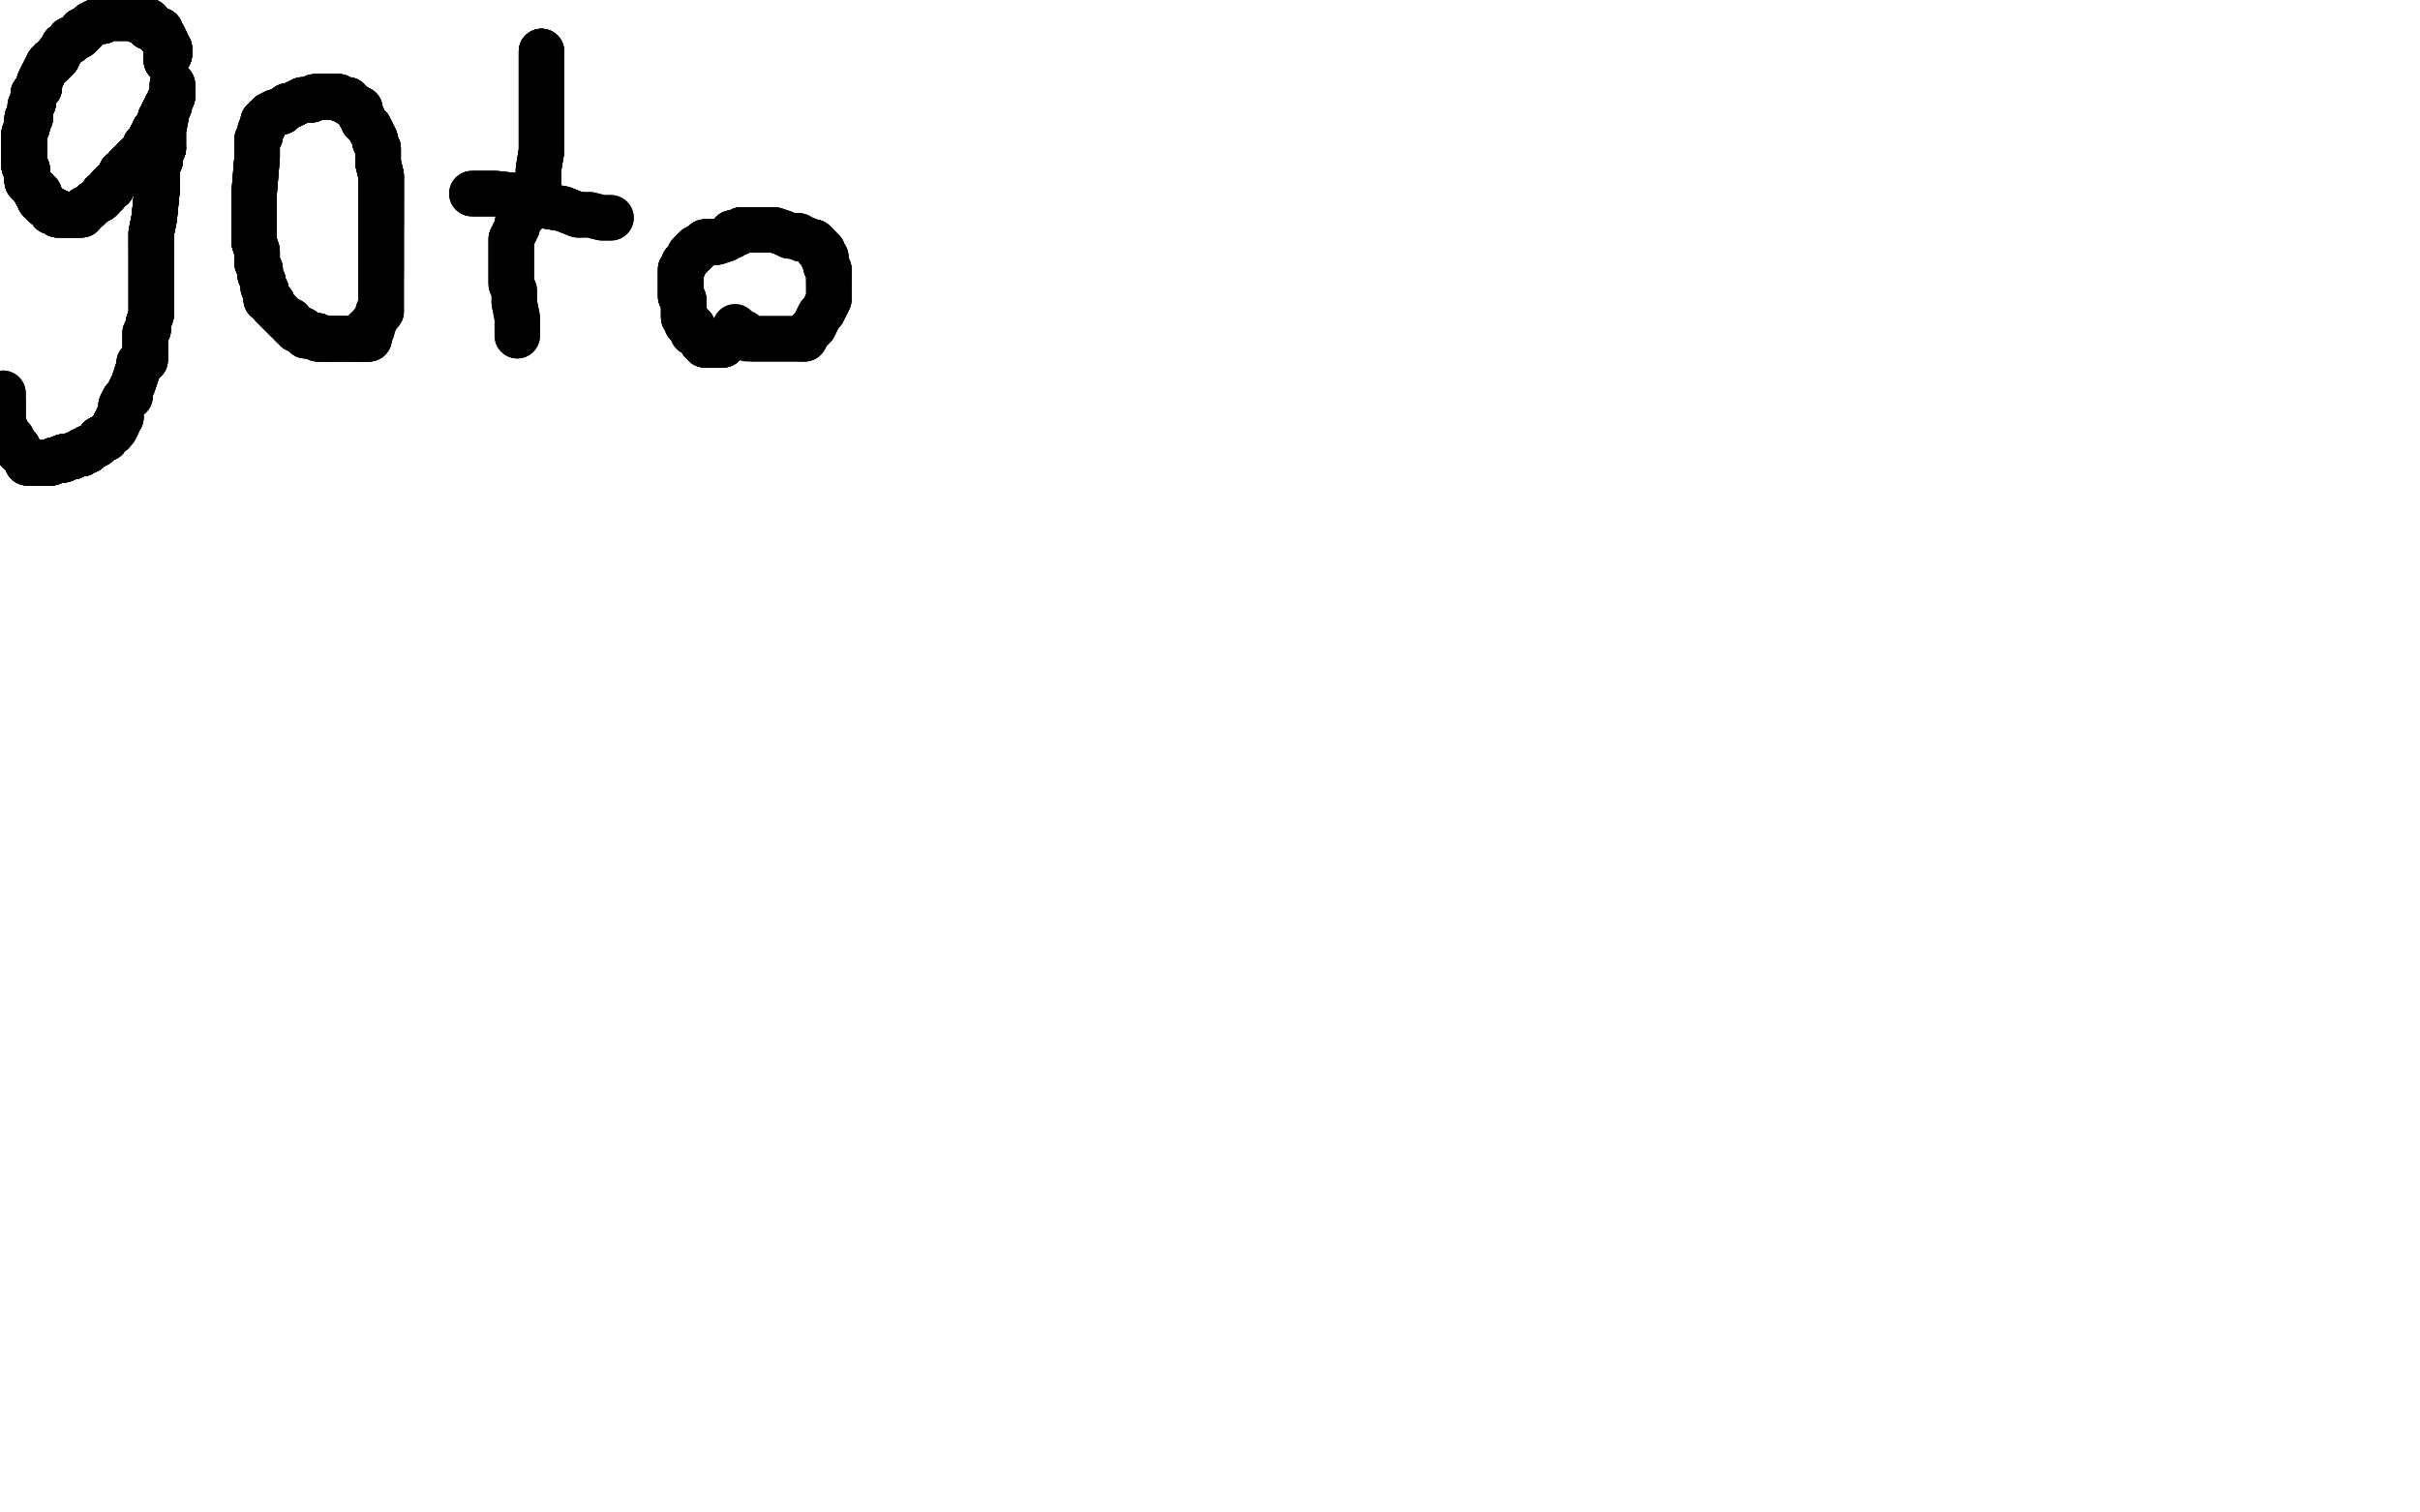 <?xml version="1.0" standalone="no"?>
<!DOCTYPE svg PUBLIC "-//W3C//DTD SVG 1.1//EN"
"http://www.w3.org/Graphics/SVG/1.1/DTD/svg11.dtd">

<svg width="800" height="500" version="1.1" xmlns="http://www.w3.org/2000/svg" xmlns:xlink="http://www.w3.org/1999/xlink" style="stroke-antialiasing: false"><desc>This SVG has been created on https://colorillo.com/</desc><rect x='0' y='0' width='800' height='500' style='fill: rgb(255,255,255); stroke-width:0' /><polyline points="55,20 55,18 56,18 56,16" style="fill: none; stroke: #000000; stroke-width: 15; stroke-linejoin: round; stroke-linecap: round; stroke-antialiasing: false; stroke-antialias: 0; opacity: 1.0"/>
<polyline points="55,20 55,18 56,18 56,16 55,16 55,14 54,12 53,12" style="fill: none; stroke: #000000; stroke-width: 15; stroke-linejoin: round; stroke-linecap: round; stroke-antialiasing: false; stroke-antialias: 0; opacity: 1.0"/>
<polyline points="55,20 55,18 56,18 56,16 55,16 55,14 54,12 53,12 53,10 52,10 51,10 50,9 49,9 49,8" style="fill: none; stroke: #000000; stroke-width: 15; stroke-linejoin: round; stroke-linecap: round; stroke-antialiasing: false; stroke-antialias: 0; opacity: 1.0"/>
<polyline points="55,20 55,18 56,18 56,16 55,16 55,14 54,12 53,12 53,10 52,10 51,10 50,9 49,9 49,8 49,7 48,7 47,7 46,7 45,6 44,6" style="fill: none; stroke: #000000; stroke-width: 15; stroke-linejoin: round; stroke-linecap: round; stroke-antialiasing: false; stroke-antialias: 0; opacity: 1.0"/>
<polyline points="55,20 55,18 56,18 56,16 55,16 55,14 54,12 53,12 53,10 52,10 51,10 50,9 49,9 49,8 49,7 48,7 47,7 46,7 45,6 44,6 42,6 41,6 39,6 38,6 37,6 36,6" style="fill: none; stroke: #000000; stroke-width: 15; stroke-linejoin: round; stroke-linecap: round; stroke-antialiasing: false; stroke-antialias: 0; opacity: 1.0"/>
<polyline points="55,20 55,18 56,18 56,16 55,16 55,14 54,12 53,12 53,10 52,10 51,10 50,9 49,9 49,8 49,7 48,7 47,7 46,7 45,6 44,6 42,6 41,6 39,6 38,6 37,6 36,6 35,6 34,6 34,7 33,7 32,7 30,8 29,9 28,10" style="fill: none; stroke: #000000; stroke-width: 15; stroke-linejoin: round; stroke-linecap: round; stroke-antialiasing: false; stroke-antialias: 0; opacity: 1.0"/>
<polyline points="55,20 55,18 56,18 56,16 55,16 55,14 54,12 53,12 53,10 52,10 51,10 50,9 49,9 49,8 49,7 48,7 47,7 46,7 45,6 44,6 42,6 41,6 39,6 38,6 37,6 36,6 35,6 34,6 34,7 33,7 32,7 30,8 29,9 28,10 27,10 27,11 26,12 25,12 24,13 23,13 23,14 21,15 20,17 19,18" style="fill: none; stroke: #000000; stroke-width: 15; stroke-linejoin: round; stroke-linecap: round; stroke-antialiasing: false; stroke-antialias: 0; opacity: 1.0"/>
<polyline points="55,16 55,14 54,12 53,12 53,10 52,10 51,10 50,9 49,9 49,8 49,7 48,7 47,7 46,7 45,6 44,6 42,6 41,6 39,6 38,6 37,6 36,6 35,6 34,6 34,7 33,7 32,7 30,8 29,9 28,10 27,10 27,11 26,12 25,12 24,13 23,13 23,14 21,15 20,17 19,18 19,19 18,20 17,20 17,21 16,21 15,23 14,25 13,27" style="fill: none; stroke: #000000; stroke-width: 15; stroke-linejoin: round; stroke-linecap: round; stroke-antialiasing: false; stroke-antialias: 0; opacity: 1.0"/>
<polyline points="49,7 48,7 47,7 46,7 45,6 44,6 42,6 41,6 39,6 38,6 37,6 36,6 35,6 34,6 34,7 33,7 32,7 30,8 29,9 28,10 27,10 27,11 26,12 25,12 24,13 23,13 23,14 21,15 20,17 19,18 19,19 18,20 17,20 17,21 16,21 15,23 14,25 13,27 13,29 12,30 11,31 11,34 10,35 10,36 10,37" style="fill: none; stroke: #000000; stroke-width: 15; stroke-linejoin: round; stroke-linecap: round; stroke-antialiasing: false; stroke-antialias: 0; opacity: 1.0"/>
<polyline points="37,6 36,6 35,6 34,6 34,7 33,7 32,7 30,8 29,9 28,10 27,10 27,11 26,12 25,12 24,13 23,13 23,14 21,15 20,17 19,18 19,19 18,20 17,20 17,21 16,21 15,23 14,25 13,27 13,29 12,30 11,31 11,34 10,35 10,36 10,37 10,39 9,39 9,41 9,42 8,44 8,45 8,47 8,48 8,49 8,50" style="fill: none; stroke: #000000; stroke-width: 15; stroke-linejoin: round; stroke-linecap: round; stroke-antialiasing: false; stroke-antialias: 0; opacity: 1.0"/>
<polyline points="34,7 33,7 32,7 30,8 29,9 28,10 27,10 27,11 26,12 25,12 24,13 23,13 23,14 21,15 20,17 19,18 19,19 18,20 17,20 17,21 16,21 15,23 14,25 13,27 13,29 12,30 11,31 11,34 10,35 10,36 10,37 10,39 9,39 9,41 9,42 8,44 8,45 8,47 8,48 8,49 8,50 8,51 8,52 8,54 8,55 9,56 9,57 9,59" style="fill: none; stroke: #000000; stroke-width: 15; stroke-linejoin: round; stroke-linecap: round; stroke-antialiasing: false; stroke-antialias: 0; opacity: 1.0"/>
<polyline points="24,13 23,13 23,14 21,15 20,17 19,18 19,19 18,20 17,20 17,21 16,21 15,23 14,25 13,27 13,29 12,30 11,31 11,34 10,35 10,36 10,37 10,39 9,39 9,41 9,42 8,44 8,45 8,47 8,48 8,49 8,50 8,51 8,52 8,54 8,55 9,56 9,57 9,59 9,60 11,62 12,63 12,64 13,64 13,66 14,67" style="fill: none; stroke: #000000; stroke-width: 15; stroke-linejoin: round; stroke-linecap: round; stroke-antialiasing: false; stroke-antialias: 0; opacity: 1.0"/>
<polyline points="23,14 21,15 20,17 19,18 19,19 18,20 17,20 17,21 16,21 15,23 14,25 13,27 13,29 12,30 11,31 11,34 10,35 10,36 10,37 10,39 9,39 9,41 9,42 8,44 8,45 8,47 8,48 8,49 8,50 8,51 8,52 8,54 8,55 9,56 9,57 9,59 9,60 11,62 12,63 12,64 13,64 13,66 14,67 15,68 17,69 17,70 18,70 19,70 19,71" style="fill: none; stroke: #000000; stroke-width: 15; stroke-linejoin: round; stroke-linecap: round; stroke-antialiasing: false; stroke-antialias: 0; opacity: 1.0"/>
<polyline points="14,25 13,27 13,29 12,30 11,31 11,34 10,35 10,36 10,37 10,39 9,39 9,41 9,42 8,44 8,45 8,47 8,48 8,49 8,50 8,51 8,52 8,54 8,55 9,56 9,57 9,59 9,60 11,62 12,63 12,64 13,64 13,66 14,67 15,68 17,69 17,70 18,70 19,70 19,71 21,71 22,71 23,71 24,71 25,71 26,71" style="fill: none; stroke: #000000; stroke-width: 15; stroke-linejoin: round; stroke-linecap: round; stroke-antialiasing: false; stroke-antialias: 0; opacity: 1.0"/>
<polyline points="11,31 11,34 10,35 10,36 10,37 10,39 9,39 9,41 9,42 8,44 8,45 8,47 8,48 8,49 8,50 8,51 8,52 8,54 8,55 9,56 9,57 9,59 9,60 11,62 12,63 12,64 13,64 13,66 14,67 15,68 17,69 17,70 18,70 19,70 19,71 21,71 22,71 23,71 24,71 25,71 26,71 27,71 28,69 29,69 30,68 31,67 33,66 34,65" style="fill: none; stroke: #000000; stroke-width: 15; stroke-linejoin: round; stroke-linecap: round; stroke-antialiasing: false; stroke-antialias: 0; opacity: 1.0"/>
<polyline points="9,39 9,41 9,42 8,44 8,45 8,47 8,48 8,49 8,50 8,51 8,52 8,54 8,55 9,56 9,57 9,59 9,60 11,62 12,63 12,64 13,64 13,66 14,67 15,68 17,69 17,70 18,70 19,70 19,71 21,71 22,71 23,71 24,71 25,71 26,71 27,71 28,69 29,69 30,68 31,67 33,66 34,65 34,64 35,64 36,62 37,62 37,61" style="fill: none; stroke: #000000; stroke-width: 15; stroke-linejoin: round; stroke-linecap: round; stroke-antialiasing: false; stroke-antialias: 0; opacity: 1.0"/>
<polyline points="8,48 8,49 8,50 8,51 8,52 8,54 8,55 9,56 9,57 9,59 9,60 11,62 12,63 12,64 13,64 13,66 14,67 15,68 17,69 17,70 18,70 19,70 19,71 21,71 22,71 23,71 24,71 25,71 26,71 27,71 28,69 29,69 30,68 31,67 33,66 34,65 34,64 35,64 36,62 37,62 37,61 38,60 39,59 40,58 40,57 41,57 42,55" style="fill: none; stroke: #000000; stroke-width: 15; stroke-linejoin: round; stroke-linecap: round; stroke-antialiasing: false; stroke-antialias: 0; opacity: 1.0"/>
<polyline points="8,52 8,54 8,55 9,56 9,57 9,59 9,60 11,62 12,63 12,64 13,64 13,66 14,67 15,68 17,69 17,70 18,70 19,70 19,71 21,71 22,71 23,71 24,71 25,71 26,71 27,71 28,69 29,69 30,68 31,67 33,66 34,65 34,64 35,64 36,62 37,62 37,61 38,60 39,59 40,58 40,57 41,57 42,55 43,54 45,52 46,51 47,51 47,50" style="fill: none; stroke: #000000; stroke-width: 15; stroke-linejoin: round; stroke-linecap: round; stroke-antialiasing: false; stroke-antialias: 0; opacity: 1.0"/>
<polyline points="17,69 17,70 18,70 19,70 19,71 21,71 22,71 23,71 24,71 25,71 26,71 27,71 28,69 29,69 30,68 31,67 33,66 34,65 34,64 35,64 36,62 37,62 37,61 38,60 39,59 40,58 40,57 41,57 42,55 43,54 45,52 46,51 47,51 47,50 48,50 48,48 49,48 49,47 50,46 50,45 51,45 51,44 51,43" style="fill: none; stroke: #000000; stroke-width: 15; stroke-linejoin: round; stroke-linecap: round; stroke-antialiasing: false; stroke-antialias: 0; opacity: 1.0"/>
<polyline points="18,70 19,70 19,71 21,71 22,71 23,71 24,71 25,71 26,71 27,71 28,69 29,69 30,68 31,67 33,66 34,65 34,64 35,64 36,62 37,62 37,61 38,60 39,59 40,58 40,57 41,57 42,55 43,54 45,52 46,51 47,51 47,50 48,50 48,48 49,48 49,47 50,46 50,45 51,45 51,44 51,43 52,43 52,42 53,41 53,40 53,39 54,38 54,37 55,37" style="fill: none; stroke: #000000; stroke-width: 15; stroke-linejoin: round; stroke-linecap: round; stroke-antialiasing: false; stroke-antialias: 0; opacity: 1.0"/>
<polyline points="30,68 31,67 33,66 34,65 34,64 35,64 36,62 37,62 37,61 38,60 39,59 40,58 40,57 41,57 42,55 43,54 45,52 46,51 47,51 47,50 48,50 48,48 49,48 49,47 50,46 50,45 51,45 51,44 51,43 52,43 52,42 53,41 53,40 53,39 54,38 54,37 55,37 55,36 55,35 56,35 56,33 57,32 57,31 57,30" style="fill: none; stroke: #000000; stroke-width: 15; stroke-linejoin: round; stroke-linecap: round; stroke-antialiasing: false; stroke-antialias: 0; opacity: 1.0"/>
<polyline points="30,68 31,67 33,66 34,65 34,64 35,64 36,62 37,62 37,61 38,60 39,59 40,58 40,57 41,57 42,55 43,54 45,52 46,51 47,51 47,50 48,50 48,48 49,48 49,47 50,46 50,45 51,45 51,44 51,43 52,43 52,42 53,41 53,40 53,39 54,38 54,37 55,37 55,36 55,35 56,35 56,33 57,32 57,31 57,30 57,29 57,28" style="fill: none; stroke: #000000; stroke-width: 15; stroke-linejoin: round; stroke-linecap: round; stroke-antialiasing: false; stroke-antialias: 0; opacity: 1.0"/>
<polyline points="42,55 43,54 45,52 46,51 47,51 47,50 48,50 48,48 49,48 49,47 50,46 50,45 51,45 51,44 51,43 52,43 52,42 53,41 53,40 53,39 54,38 54,37 55,37 55,36 55,35 56,35 56,33 57,32 57,31 57,30 57,29 57,28 57,30 57,31 56,33 56,34 55,37 55,38 54,43 54,44 54,45 54,46 54,49" style="fill: none; stroke: #000000; stroke-width: 15; stroke-linejoin: round; stroke-linecap: round; stroke-antialiasing: false; stroke-antialias: 0; opacity: 1.0"/>
<polyline points="49,48 49,47 50,46 50,45 51,45 51,44 51,43 52,43 52,42 53,41 53,40 53,39 54,38 54,37 55,37 55,36 55,35 56,35 56,33 57,32 57,31 57,30 57,29 57,28 57,30 57,31 56,33 56,34 55,37 55,38 54,43 54,44 54,45 54,46 54,49 53,50 53,53 52,55 52,56 52,60 52,62 51,72 50,77 50,80 50,81 50,82" style="fill: none; stroke: #000000; stroke-width: 15; stroke-linejoin: round; stroke-linecap: round; stroke-antialiasing: false; stroke-antialias: 0; opacity: 1.0"/>
<polyline points="55,37 55,36 55,35 56,35 56,33 57,32 57,31 57,30 57,29 57,28 57,30 57,31 56,33 56,34 55,37 55,38 54,43 54,44 54,45 54,46 54,49 53,50 53,53 52,55 52,56 52,60 52,62 51,72 50,77 50,80 50,81 50,82 50,84 50,86 50,87 50,90 50,91 50,95 50,97 50,98 50,101 50,102 50,104" style="fill: none; stroke: #000000; stroke-width: 15; stroke-linejoin: round; stroke-linecap: round; stroke-antialiasing: false; stroke-antialias: 0; opacity: 1.0"/>
<polyline points="56,33 57,32 57,31 57,30 57,29 57,28 57,30 57,31 56,33 56,34 55,37 55,38 54,43 54,44 54,45 54,46 54,49 53,50 53,53 52,55 52,56 52,60 52,62 51,72 50,77 50,80 50,81 50,82 50,84 50,86 50,87 50,90 50,91 50,95 50,97 50,98 50,101 50,102 50,104 49,107 49,109 48,110 48,115 48,117 48,119 47,119 46,120 46,121" style="fill: none; stroke: #000000; stroke-width: 15; stroke-linejoin: round; stroke-linecap: round; stroke-antialiasing: false; stroke-antialias: 0; opacity: 1.0"/>
<polyline points="54,49 53,50 53,53 52,55 52,56 52,60 52,62 51,72 50,77 50,80 50,81 50,82 50,84 50,86 50,87 50,90 50,91 50,95 50,97 50,98 50,101 50,102 50,104 49,107 49,109 48,110 48,115 48,117 48,119 47,119 46,120 46,121 45,124 44,127 43,129 43,131 41,132 40,134 40,135 40,136 40,138 39,138" style="fill: none; stroke: #000000; stroke-width: 15; stroke-linejoin: round; stroke-linecap: round; stroke-antialiasing: false; stroke-antialias: 0; opacity: 1.0"/>
<polyline points="54,49 53,50 53,53 52,55 52,56 52,60 52,62 51,72 50,77 50,80 50,81 50,82 50,84 50,86 50,87 50,90 50,91 50,95 50,97 50,98 50,101 50,102 50,104 49,107 49,109 48,110 48,115 48,117 48,119 47,119 46,120 46,121 45,124 44,127 43,129 43,131 41,132 40,134 40,135 40,136 40,138 39,138 39,140 38,142 37,142" style="fill: none; stroke: #000000; stroke-width: 15; stroke-linejoin: round; stroke-linecap: round; stroke-antialiasing: false; stroke-antialias: 0; opacity: 1.0"/>
<polyline points="54,49 53,50 53,53 52,55 52,56 52,60 52,62 51,72 50,77 50,80 50,81 50,82 50,84 50,86 50,87 50,90 50,91 50,95 50,97 50,98 50,101 50,102 50,104 49,107 49,109 48,110 48,115 48,117 48,119 47,119 46,120 46,121 45,124 44,127 43,129 43,131 41,132 40,134 40,135 40,136 40,138 39,138 39,140 38,142 37,142" style="fill: none; stroke: #000000; stroke-width: 15; stroke-linejoin: round; stroke-linecap: round; stroke-antialiasing: false; stroke-antialias: 0; opacity: 1.0"/>
<polyline points="38,140 38,141 37,142 37,143 36,143 35,144" style="fill: none; stroke: #000000; stroke-width: 15; stroke-linejoin: round; stroke-linecap: round; stroke-antialiasing: false; stroke-antialias: 0; opacity: 1.0"/>
<polyline points="38,140 38,141 37,142 37,143 36,143 35,144 35,145 33,145 33,146 32,147 31,147" style="fill: none; stroke: #000000; stroke-width: 15; stroke-linejoin: round; stroke-linecap: round; stroke-antialiasing: false; stroke-antialias: 0; opacity: 1.0"/>
<polyline points="38,140 38,141 37,142 37,143 36,143 35,144 35,145 33,145 33,146 32,147 31,147 30,148 29,148 29,149 28,149 27,149 27,150" style="fill: none; stroke: #000000; stroke-width: 15; stroke-linejoin: round; stroke-linecap: round; stroke-antialiasing: false; stroke-antialias: 0; opacity: 1.0"/>
<polyline points="38,140 38,141 37,142 37,143 36,143 35,144 35,145 33,145 33,146 32,147 31,147 30,148 29,148 29,149 28,149 27,149 27,150 26,150 25,150 24,151 23,151 21,151 21,152 20,152" style="fill: none; stroke: #000000; stroke-width: 15; stroke-linejoin: round; stroke-linecap: round; stroke-antialiasing: false; stroke-antialias: 0; opacity: 1.0"/>
<polyline points="38,140 38,141 37,142 37,143 36,143 35,144 35,145 33,145 33,146 32,147 31,147 30,148 29,148 29,149 28,149 27,149 27,150 26,150 25,150 24,151 23,151 21,151 21,152 20,152 18,152 17,153 16,153 15,153 14,153 12,153" style="fill: none; stroke: #000000; stroke-width: 15; stroke-linejoin: round; stroke-linecap: round; stroke-antialiasing: false; stroke-antialias: 0; opacity: 1.0"/>
<polyline points="38,140 38,141 37,142 37,143 36,143 35,144 35,145 33,145 33,146 32,147 31,147 30,148 29,148 29,149 28,149 27,149 27,150 26,150 25,150 24,151 23,151 21,151 21,152 20,152 18,152 17,153 16,153 15,153 14,153 12,153 11,153 9,153 8,151 7,150 6,149 6,148 5,147" style="fill: none; stroke: #000000; stroke-width: 15; stroke-linejoin: round; stroke-linecap: round; stroke-antialiasing: false; stroke-antialias: 0; opacity: 1.0"/>
<polyline points="38,140 38,141 37,142 37,143 36,143 35,144 35,145 33,145 33,146 32,147 31,147 30,148 29,148 29,149 28,149 27,149 27,150 26,150 25,150 24,151 23,151 21,151 21,152 20,152 18,152 17,153 16,153 15,153 14,153 12,153 11,153 9,153 8,151 7,150 6,149 6,148 5,147 4,147 4,145 3,145 3,144 2,144 2,142 1,141 1,140 1,139" style="fill: none; stroke: #000000; stroke-width: 15; stroke-linejoin: round; stroke-linecap: round; stroke-antialiasing: false; stroke-antialias: 0; opacity: 1.0"/>
<polyline points="36,143 35,144 35,145 33,145 33,146 32,147 31,147 30,148 29,148 29,149 28,149 27,149 27,150 26,150 25,150 24,151 23,151 21,151 21,152 20,152 18,152 17,153 16,153 15,153 14,153 12,153 11,153 9,153 8,151 7,150 6,149 6,148 5,147 4,147 4,145 3,145 3,144 2,144 2,142 1,141 1,140 1,139 1,138 1,137 1,136 1,135 1,134 1,133" style="fill: none; stroke: #000000; stroke-width: 15; stroke-linejoin: round; stroke-linecap: round; stroke-antialiasing: false; stroke-antialias: 0; opacity: 1.0"/>
<polyline points="35,145 33,145 33,146 32,147 31,147 30,148 29,148 29,149 28,149 27,149 27,150 26,150 25,150 24,151 23,151 21,151 21,152 20,152 18,152 17,153 16,153 15,153 14,153 12,153 11,153 9,153 8,151 7,150 6,149 6,148 5,147 4,147 4,145 3,145 3,144 2,144 2,142 1,141 1,140 1,139 1,138 1,137 1,136 1,135 1,134 1,133 1,132 1,131 1,130" style="fill: none; stroke: #000000; stroke-width: 15; stroke-linejoin: round; stroke-linecap: round; stroke-antialiasing: false; stroke-antialias: 0; opacity: 1.0"/>
<polyline points="35,145 33,145 33,146 32,147 31,147 30,148 29,148 29,149 28,149 27,149 27,150 26,150 25,150 24,151 23,151 21,151 21,152 20,152 18,152 17,153 16,153 15,153 14,153 12,153 11,153 9,153 8,151 7,150 6,149 6,148 5,147 4,147 4,145 3,145 3,144 2,144 2,142 1,141 1,140 1,139 1,138 1,137 1,136 1,135 1,134 1,133 1,132 1,131 1,130" style="fill: none; stroke: #000000; stroke-width: 15; stroke-linejoin: round; stroke-linecap: round; stroke-antialiasing: false; stroke-antialias: 0; opacity: 1.0"/>
<polyline points="122,111 122,112 121,112 120,112 119,112 118,112 117,112" style="fill: none; stroke: #000000; stroke-width: 15; stroke-linejoin: round; stroke-linecap: round; stroke-antialiasing: false; stroke-antialias: 0; opacity: 1.0"/>
<polyline points="122,111 122,112 121,112 120,112 119,112 118,112 117,112 116,112 115,112 113,112 112,112 111,112 110,112 109,112 108,112 106,112" style="fill: none; stroke: #000000; stroke-width: 15; stroke-linejoin: round; stroke-linecap: round; stroke-antialiasing: false; stroke-antialias: 0; opacity: 1.0"/>
<polyline points="122,111 122,112 121,112 120,112 119,112 118,112 117,112 116,112 115,112 113,112 112,112 111,112 110,112 109,112 108,112 106,112 105,112 105,111 103,111 102,111 101,111 101,110 100,109 98,109 98,108" style="fill: none; stroke: #000000; stroke-width: 15; stroke-linejoin: round; stroke-linecap: round; stroke-antialiasing: false; stroke-antialias: 0; opacity: 1.0"/>
<polyline points="122,111 122,112 121,112 120,112 119,112 118,112 117,112 116,112 115,112 113,112 112,112 111,112 110,112 109,112 108,112 106,112 105,112 105,111 103,111 102,111 101,111 101,110 100,109 98,109 98,108 97,108 96,107 96,106 95,106 94,105 93,104 92,103 91,102 90,101 90,100 88,99 88,97" style="fill: none; stroke: #000000; stroke-width: 15; stroke-linejoin: round; stroke-linecap: round; stroke-antialiasing: false; stroke-antialias: 0; opacity: 1.0"/>
<polyline points="122,111 122,112 121,112 120,112 119,112 118,112 117,112 116,112 115,112 113,112 112,112 111,112 110,112 109,112 108,112 106,112 105,112 105,111 103,111 102,111 101,111 101,110 100,109 98,109 98,108 97,108 96,107 96,106 95,106 94,105 93,104 92,103 91,102 90,101 90,100 88,99 88,97 88,96 87,95 87,93 86,91 86,90 86,89 85,87 85,84 85,83 84,80 84,79" style="fill: none; stroke: #000000; stroke-width: 15; stroke-linejoin: round; stroke-linecap: round; stroke-antialiasing: false; stroke-antialias: 0; opacity: 1.0"/>
<polyline points="110,112 109,112 108,112 106,112 105,112 105,111 103,111 102,111 101,111 101,110 100,109 98,109 98,108 97,108 96,107 96,106 95,106 94,105 93,104 92,103 91,102 90,101 90,100 88,99 88,97 88,96 87,95 87,93 86,91 86,90 86,89 85,87 85,84 85,83 84,80 84,79 84,78 84,77 84,76 84,73 84,70 84,69 84,68 84,65" style="fill: none; stroke: #000000; stroke-width: 15; stroke-linejoin: round; stroke-linecap: round; stroke-antialiasing: false; stroke-antialias: 0; opacity: 1.0"/>
<polyline points="98,108 97,108 96,107 96,106 95,106 94,105 93,104 92,103 91,102 90,101 90,100 88,99 88,97 88,96 87,95 87,93 86,91 86,90 86,89 85,87 85,84 85,83 84,80 84,79 84,78 84,77 84,76 84,73 84,70 84,69 84,68 84,65 84,64 85,52 85,51 85,50 85,49 85,47 85,46 86,45 86,44 86,43 87,42 87,40" style="fill: none; stroke: #000000; stroke-width: 15; stroke-linejoin: round; stroke-linecap: round; stroke-antialiasing: false; stroke-antialias: 0; opacity: 1.0"/>
<polyline points="90,100 88,99 88,97 88,96 87,95 87,93 86,91 86,90 86,89 85,87 85,84 85,83 84,80 84,79 84,78 84,77 84,76 84,73 84,70 84,69 84,68 84,65 84,64 85,52 85,51 85,50 85,49 85,47 85,46 86,45 86,44 86,43 87,42 87,40 88,40 88,39 89,39 89,38 91,37 92,37 93,37 94,36 95,35 96,35 98,34" style="fill: none; stroke: #000000; stroke-width: 15; stroke-linejoin: round; stroke-linecap: round; stroke-antialiasing: false; stroke-antialias: 0; opacity: 1.0"/>
<polyline points="85,84 85,83 84,80 84,79 84,78 84,77 84,76 84,73 84,70 84,69 84,68 84,65 84,64 85,52 85,51 85,50 85,49 85,47 85,46 86,45 86,44 86,43 87,42 87,40 88,40 88,39 89,39 89,38 91,37 92,37 93,37 94,36 95,35 96,35 98,34 100,33 101,33 102,33 103,33 104,32 105,32 107,32 110,32 111,32 112,32" style="fill: none; stroke: #000000; stroke-width: 15; stroke-linejoin: round; stroke-linecap: round; stroke-antialiasing: false; stroke-antialias: 0; opacity: 1.0"/>
<polyline points="84,80 84,79 84,78 84,77 84,76 84,73 84,70 84,69 84,68 84,65 84,64 85,52 85,51 85,50 85,49 85,47 85,46 86,45 86,44 86,43 87,42 87,40 88,40 88,39 89,39 89,38 91,37 92,37 93,37 94,36 95,35 96,35 98,34 100,33 101,33 102,33 103,33 104,32 105,32 107,32 110,32 111,32 112,32 113,33 115,33 115,34 116,34 117,35 119,36" style="fill: none; stroke: #000000; stroke-width: 15; stroke-linejoin: round; stroke-linecap: round; stroke-antialiasing: false; stroke-antialias: 0; opacity: 1.0"/>
<polyline points="87,42 87,40 88,40 88,39 89,39 89,38 91,37 92,37 93,37 94,36 95,35 96,35 98,34 100,33 101,33 102,33 103,33 104,32 105,32 107,32 110,32 111,32 112,32 113,33 115,33 115,34 116,34 117,35 119,36 119,38 120,39 120,40 121,41 122,42 123,44 124,46 124,47 125,49 125,50 125,53" style="fill: none; stroke: #000000; stroke-width: 15; stroke-linejoin: round; stroke-linecap: round; stroke-antialiasing: false; stroke-antialias: 0; opacity: 1.0"/>
<polyline points="87,42 87,40 88,40 88,39 89,39 89,38 91,37 92,37 93,37 94,36 95,35 96,35 98,34 100,33 101,33 102,33 103,33 104,32 105,32 107,32 110,32 111,32 112,32 113,33 115,33 115,34 116,34 117,35 119,36 119,38 120,39 120,40 121,41 122,42 123,44 124,46 124,47 125,49 125,50 125,53 125,54 126,58 126,59 126,60 126,61 126,62 126,63 126,64 126,65 126,66" style="fill: none; stroke: #000000; stroke-width: 15; stroke-linejoin: round; stroke-linecap: round; stroke-antialiasing: false; stroke-antialias: 0; opacity: 1.0"/>
<polyline points="105,32 107,32 110,32 111,32 112,32 113,33 115,33 115,34 116,34 117,35 119,36 119,38 120,39 120,40 121,41 122,42 123,44 124,46 124,47 125,49 125,50 125,53 125,54 126,58 126,59 126,60 126,61 126,62 126,63 126,64 126,65 126,66 126,67 126,68 126,69 126,70 126,71 126,72 126,73 126,74 126,75" style="fill: none; stroke: #000000; stroke-width: 15; stroke-linejoin: round; stroke-linecap: round; stroke-antialiasing: false; stroke-antialias: 0; opacity: 1.0"/>
<polyline points="105,32 107,32 110,32 111,32 112,32 113,33 115,33 115,34 116,34 117,35 119,36 119,38 120,39 120,40 121,41 122,42 123,44 124,46 124,47 125,49 125,50 125,53 125,54 126,58 126,59 126,60 126,61 126,62 126,63 126,64 126,65 126,66 126,67 126,68 126,69 126,70 126,71 126,72 126,73 126,74 126,75 126,76 126,77 126,79 126,81 126,83 126,85 126,87 126,89 126,90" style="fill: none; stroke: #000000; stroke-width: 15; stroke-linejoin: round; stroke-linecap: round; stroke-antialiasing: false; stroke-antialias: 0; opacity: 1.0"/>
<polyline points="121,41 122,42 123,44 124,46 124,47 125,49 125,50 125,53 125,54 126,58 126,59 126,60 126,61 126,62 126,63 126,64 126,65 126,66 126,67 126,68 126,69 126,70 126,71 126,72 126,73 126,74 126,75 126,76 126,77 126,79 126,81 126,83 126,85 126,87 126,89 126,90 126,91 126,97 126,98 126,99 126,100 126,101 126,103" style="fill: none; stroke: #000000; stroke-width: 15; stroke-linejoin: round; stroke-linecap: round; stroke-antialiasing: false; stroke-antialias: 0; opacity: 1.0"/>
<polyline points="121,41 122,42 123,44 124,46 124,47 125,49 125,50 125,53 125,54 126,58 126,59 126,60 126,61 126,62 126,63 126,64 126,65 126,66 126,67 126,68 126,69 126,70 126,71 126,72 126,73 126,74 126,75 126,76 126,77 126,79 126,81 126,83 126,85 126,87 126,89 126,90 126,91 126,97 126,98 126,99 126,100 126,101 126,103 125,103 125,104 124,106 123,107 123,108 123,109" style="fill: none; stroke: #000000; stroke-width: 15; stroke-linejoin: round; stroke-linecap: round; stroke-antialiasing: false; stroke-antialias: 0; opacity: 1.0"/>
<polyline points="121,41 122,42 123,44 124,46 124,47 125,49 125,50 125,53 125,54 126,58 126,59 126,60 126,61 126,62 126,63 126,64 126,65 126,66 126,67 126,68 126,69 126,70 126,71 126,72 126,73 126,74 126,75 126,76 126,77 126,79 126,81 126,83 126,85 126,87 126,89 126,90 126,91 126,97 126,98 126,99 126,100 126,101 126,103 125,103 125,104 124,106 123,107 123,108 123,109 121,109" style="fill: none; stroke: #000000; stroke-width: 15; stroke-linejoin: round; stroke-linecap: round; stroke-antialiasing: false; stroke-antialias: 0; opacity: 1.0"/>
<polyline points="179,17 179,21 179,22 179,24 179,25 179,28 179,31 179,34 179,37 179,40 179,42 179,46 179,48 179,50" style="fill: none; stroke: #000000; stroke-width: 15; stroke-linejoin: round; stroke-linecap: round; stroke-antialiasing: false; stroke-antialias: 0; opacity: 1.0"/>
<polyline points="179,17 179,21 179,22 179,24 179,25 179,28 179,31 179,34 179,37 179,40 179,42 179,46 179,48 179,50 178,56 178,58 178,60 177,61 177,62 176,64 176,66 174,69 174,70 172,72 171,74" style="fill: none; stroke: #000000; stroke-width: 15; stroke-linejoin: round; stroke-linecap: round; stroke-antialiasing: false; stroke-antialias: 0; opacity: 1.0"/>
<polyline points="179,17 179,21 179,22 179,24 179,25 179,28 179,31 179,34 179,37 179,40 179,42 179,46 179,48 179,50 178,56 178,58 178,60 177,61 177,62 176,64 176,66 174,69 174,70 172,72 171,74 171,75 170,77 169,79 169,83 169,84 169,85 169,87 169,88 169,90 169,91 169,92 169,93" style="fill: none; stroke: #000000; stroke-width: 15; stroke-linejoin: round; stroke-linecap: round; stroke-antialiasing: false; stroke-antialias: 0; opacity: 1.0"/>
<polyline points="179,17 179,21 179,22 179,24 179,25 179,28 179,31 179,34 179,37 179,40 179,42 179,46 179,48 179,50 178,56 178,58 178,60 177,61 177,62 176,64 176,66 174,69 174,70 172,72 171,74 171,75 170,77 169,79 169,83 169,84 169,85 169,87 169,88 169,90 169,91 169,92 169,93 169,94 170,96 170,98 170,99 170,100 171,105 171,107 171,109 171,111" style="fill: none; stroke: #000000; stroke-width: 15; stroke-linejoin: round; stroke-linecap: round; stroke-antialiasing: false; stroke-antialias: 0; opacity: 1.0"/>
<polyline points="179,17 179,21 179,22 179,24 179,25 179,28 179,31 179,34 179,37 179,40 179,42 179,46 179,48 179,50 178,56 178,58 178,60 177,61 177,62 176,64 176,66 174,69 174,70 172,72 171,74 171,75 170,77 169,79 169,83 169,84 169,85 169,87 169,88 169,90 169,91 169,92 169,93 169,94 170,96 170,98 170,99 170,100 171,105 171,107 171,109 171,111" style="fill: none; stroke: #000000; stroke-width: 15; stroke-linejoin: round; stroke-linecap: round; stroke-antialiasing: false; stroke-antialias: 0; opacity: 1.0"/>
<polyline points="156,64 157,64 158,64 159,64 162,64 164,64 173,65 176,66 180,68 186,69 191,71 192,71" style="fill: none; stroke: #000000; stroke-width: 15; stroke-linejoin: round; stroke-linecap: round; stroke-antialiasing: false; stroke-antialias: 0; opacity: 1.0"/>
<polyline points="156,64 157,64 158,64 159,64 162,64 164,64 173,65 176,66 180,68 186,69 191,71 192,71 195,71 199,72 201,72 202,72" style="fill: none; stroke: #000000; stroke-width: 15; stroke-linejoin: round; stroke-linecap: round; stroke-antialiasing: false; stroke-antialias: 0; opacity: 1.0"/>
<polyline points="156,64 157,64 158,64 159,64 162,64 164,64 173,65 176,66 180,68 186,69 191,71 192,71 195,71 199,72 201,72 202,72" style="fill: none; stroke: #000000; stroke-width: 15; stroke-linejoin: round; stroke-linecap: round; stroke-antialiasing: false; stroke-antialias: 0; opacity: 1.0"/>
<polyline points="239,114 238,114 237,114 236,114 235,114 234,114 233,114" style="fill: none; stroke: #000000; stroke-width: 15; stroke-linejoin: round; stroke-linecap: round; stroke-antialiasing: false; stroke-antialias: 0; opacity: 1.0"/>
<polyline points="239,114 238,114 237,114 236,114 235,114 234,114 233,114 233,113 232,113 232,112 231,111 230,110 229,110 229,108 228,107" style="fill: none; stroke: #000000; stroke-width: 15; stroke-linejoin: round; stroke-linecap: round; stroke-antialiasing: false; stroke-antialias: 0; opacity: 1.0"/>
<polyline points="239,114 238,114 237,114 236,114 235,114 234,114 233,114 233,113 232,113 232,112 231,111 230,110 229,110 229,108 228,107 227,107 227,106 226,105 226,104 226,103 226,102 226,100 226,99 225,98" style="fill: none; stroke: #000000; stroke-width: 15; stroke-linejoin: round; stroke-linecap: round; stroke-antialiasing: false; stroke-antialias: 0; opacity: 1.0"/>
<polyline points="239,114 238,114 237,114 236,114 235,114 234,114 233,114 233,113 232,113 232,112 231,111 230,110 229,110 229,108 228,107 227,107 227,106 226,105 226,104 226,103 226,102 226,100 226,99 225,98 225,97 225,96 225,95 225,94 225,92 225,91 225,90 225,89 226,88 226,87" style="fill: none; stroke: #000000; stroke-width: 15; stroke-linejoin: round; stroke-linecap: round; stroke-antialiasing: false; stroke-antialias: 0; opacity: 1.0"/>
<polyline points="239,114 238,114 237,114 236,114 235,114 234,114 233,114 233,113 232,113 232,112 231,111 230,110 229,110 229,108 228,107 227,107 227,106 226,105 226,104 226,103 226,102 226,100 226,99 225,98 225,97 225,96 225,95 225,94 225,92 225,91 225,90 225,89 226,88 226,87 227,86 228,85 228,84 229,84 229,83 230,83 230,82 231,82 232,81 233,80 236,80 237,80" style="fill: none; stroke: #000000; stroke-width: 15; stroke-linejoin: round; stroke-linecap: round; stroke-antialiasing: false; stroke-antialias: 0; opacity: 1.0"/>
<polyline points="226,104 226,103 226,102 226,100 226,99 225,98 225,97 225,96 225,95 225,94 225,92 225,91 225,90 225,89 226,88 226,87 227,86 228,85 228,84 229,84 229,83 230,83 230,82 231,82 232,81 233,80 236,80 237,80 240,79 241,78 242,78 242,77 244,77 245,76 246,76 247,76 248,76 250,76 251,76 252,76 254,76" style="fill: none; stroke: #000000; stroke-width: 15; stroke-linejoin: round; stroke-linecap: round; stroke-antialiasing: false; stroke-antialias: 0; opacity: 1.0"/>
<polyline points="225,97 225,96 225,95 225,94 225,92 225,91 225,90 225,89 226,88 226,87 227,86 228,85 228,84 229,84 229,83 230,83 230,82 231,82 232,81 233,80 236,80 237,80 240,79 241,78 242,78 242,77 244,77 245,76 246,76 247,76 248,76 250,76 251,76 252,76 254,76 256,76 259,77 261,78 262,78 263,78 264,78 265,79 266,79 268,80 269,80 270,81 270,82" style="fill: none; stroke: #000000; stroke-width: 15; stroke-linejoin: round; stroke-linecap: round; stroke-antialiasing: false; stroke-antialias: 0; opacity: 1.0"/>
<polyline points="230,82 231,82 232,81 233,80 236,80 237,80 240,79 241,78 242,78 242,77 244,77 245,76 246,76 247,76 248,76 250,76 251,76 252,76 254,76 256,76 259,77 261,78 262,78 263,78 264,78 265,79 266,79 268,80 269,80 270,81 270,82 271,82 271,83 272,83 272,85 273,85 273,86 273,88 274,89 274,90 274,92 274,93" style="fill: none; stroke: #000000; stroke-width: 15; stroke-linejoin: round; stroke-linecap: round; stroke-antialiasing: false; stroke-antialias: 0; opacity: 1.0"/>
<polyline points="236,80 237,80 240,79 241,78 242,78 242,77 244,77 245,76 246,76 247,76 248,76 250,76 251,76 252,76 254,76 256,76 259,77 261,78 262,78 263,78 264,78 265,79 266,79 268,80 269,80 270,81 270,82 271,82 271,83 272,83 272,85 273,85 273,86 273,88 274,89 274,90 274,92 274,93 274,94 274,98 274,99 273,101 272,103 271,104 269,108 267,110 266,112 265,112" style="fill: none; stroke: #000000; stroke-width: 15; stroke-linejoin: round; stroke-linecap: round; stroke-antialiasing: false; stroke-antialias: 0; opacity: 1.0"/>
<polyline points="264,78 265,79 266,79 268,80 269,80 270,81 270,82 271,82 271,83 272,83 272,85 273,85 273,86 273,88 274,89 274,90 274,92 274,93 274,94 274,98 274,99 273,101 272,103 271,104 269,108 267,110 266,112 265,112 264,112 262,112 260,112 259,112 258,112 257,112 256,112 253,112 252,112 251,112 250,112 249,112" style="fill: none; stroke: #000000; stroke-width: 15; stroke-linejoin: round; stroke-linecap: round; stroke-antialiasing: false; stroke-antialias: 0; opacity: 1.0"/>
<polyline points="264,78 265,79 266,79 268,80 269,80 270,81 270,82 271,82 271,83 272,83 272,85 273,85 273,86 273,88 274,89 274,90 274,92 274,93 274,94 274,98 274,99 273,101 272,103 271,104 269,108 267,110 266,112 265,112 264,112 262,112 260,112 259,112 258,112 257,112 256,112 253,112 252,112 251,112 250,112 249,112 248,112 247,112 247,111 246,110 245,110 244,110 244,109 243,108" style="fill: none; stroke: #000000; stroke-width: 15; stroke-linejoin: round; stroke-linecap: round; stroke-antialiasing: false; stroke-antialias: 0; opacity: 1.0"/>
</svg>
